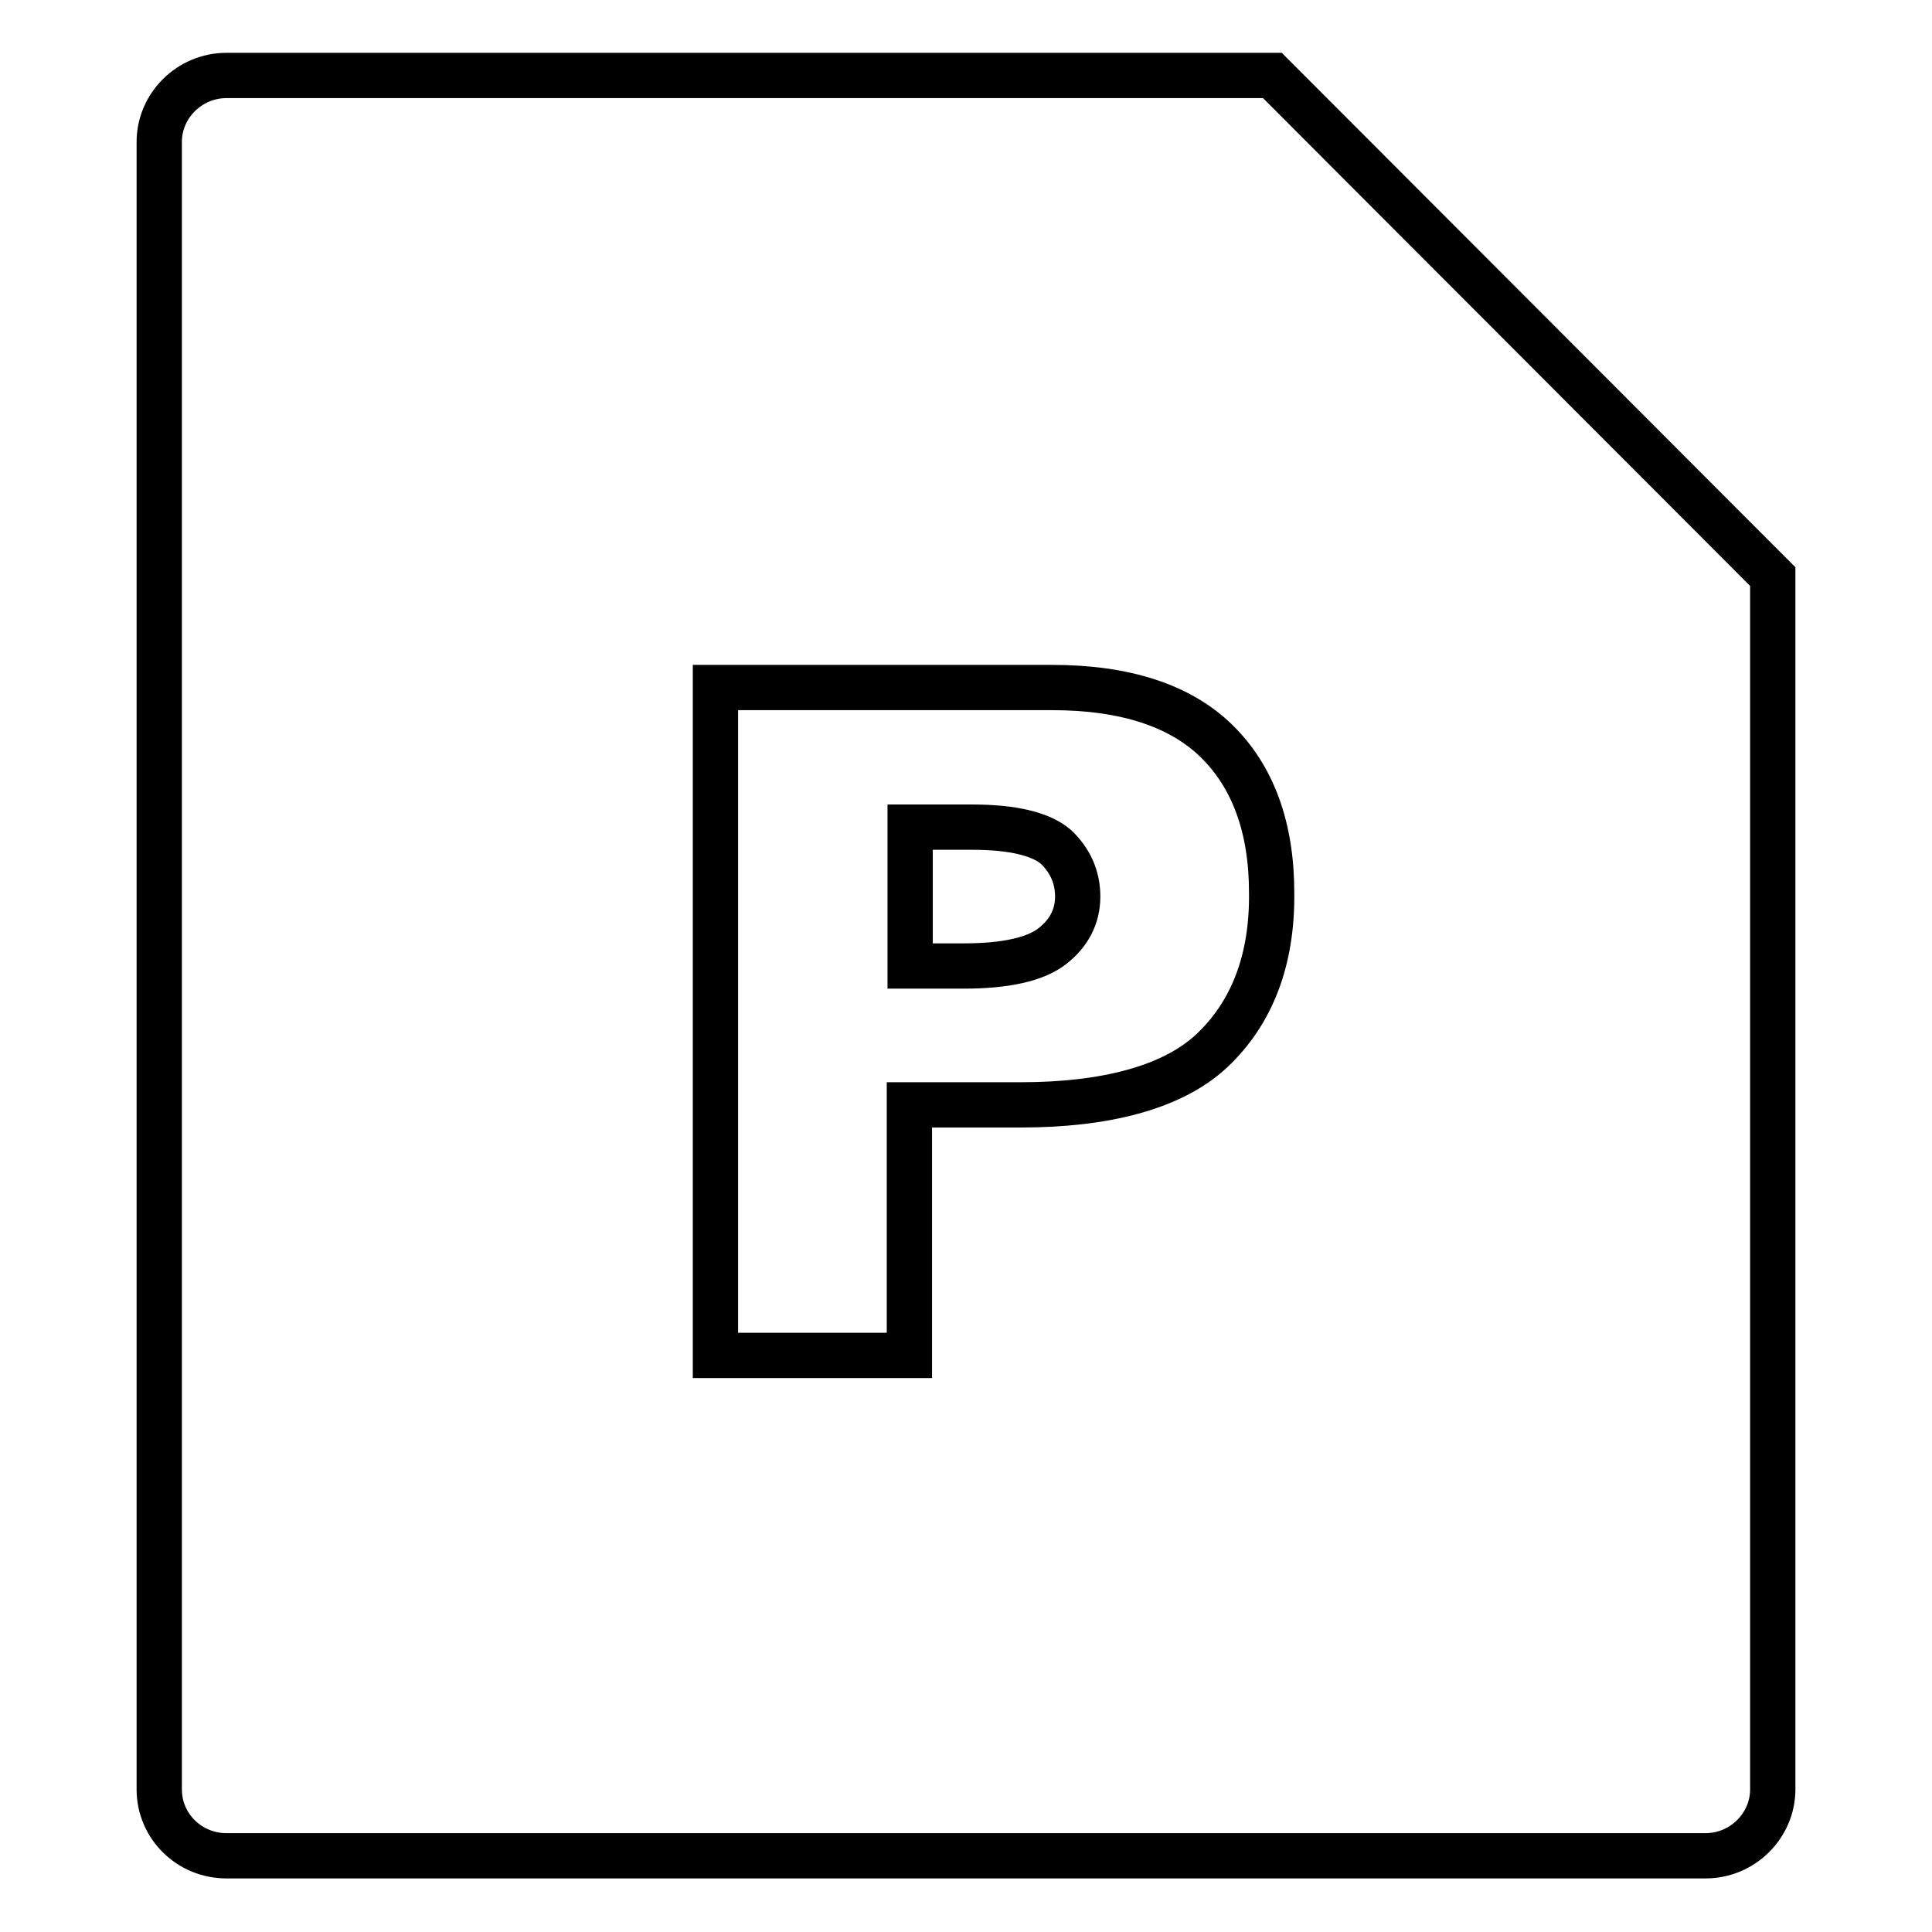<?xml version="1.0" encoding="utf-8"?>
<!-- Svg Vector Icons : http://www.onlinewebfonts.com/icon -->
<!DOCTYPE svg PUBLIC "-//W3C//DTD SVG 1.1//EN" "http://www.w3.org/Graphics/SVG/1.1/DTD/svg11.dtd">
<svg version="1.1" xmlns="http://www.w3.org/2000/svg" xmlns:xlink="http://www.w3.org/1999/xlink" x="0px" y="0px" viewBox="0 0 256 256" enable-background="new 0 0 256 256" xml:space="preserve">
<g> <path stroke-width="6" fill-opacity="0" stroke="#000000"  d="M128.8,109.6h-8.2V128h7.1c5.6,0,9.5-0.9,11.7-2.6c2.2-1.7,3.4-3.9,3.4-6.6c0-2.6-1-4.8-2.9-6.6 C137.9,110.5,134.2,109.6,128.8,109.6z M168.6,10H30c-4.9,0-8.9,4-8.9,8.8v218.3c0,4.9,4,8.8,8.9,8.8H226c4.9,0,8.9-4,8.9-8.8V76.4 L168.6,10z M160.6,139.2c-5.3,5-14.4,7.2-25.3,7.2h-14.8v33.2H94.8V91.1h44.6c9.7,0,17,2.4,21.8,7.1c4.8,4.7,7.3,11.4,7.3,20.1 C168.6,127.2,165.9,134.2,160.6,139.2z"/></g>
</svg>